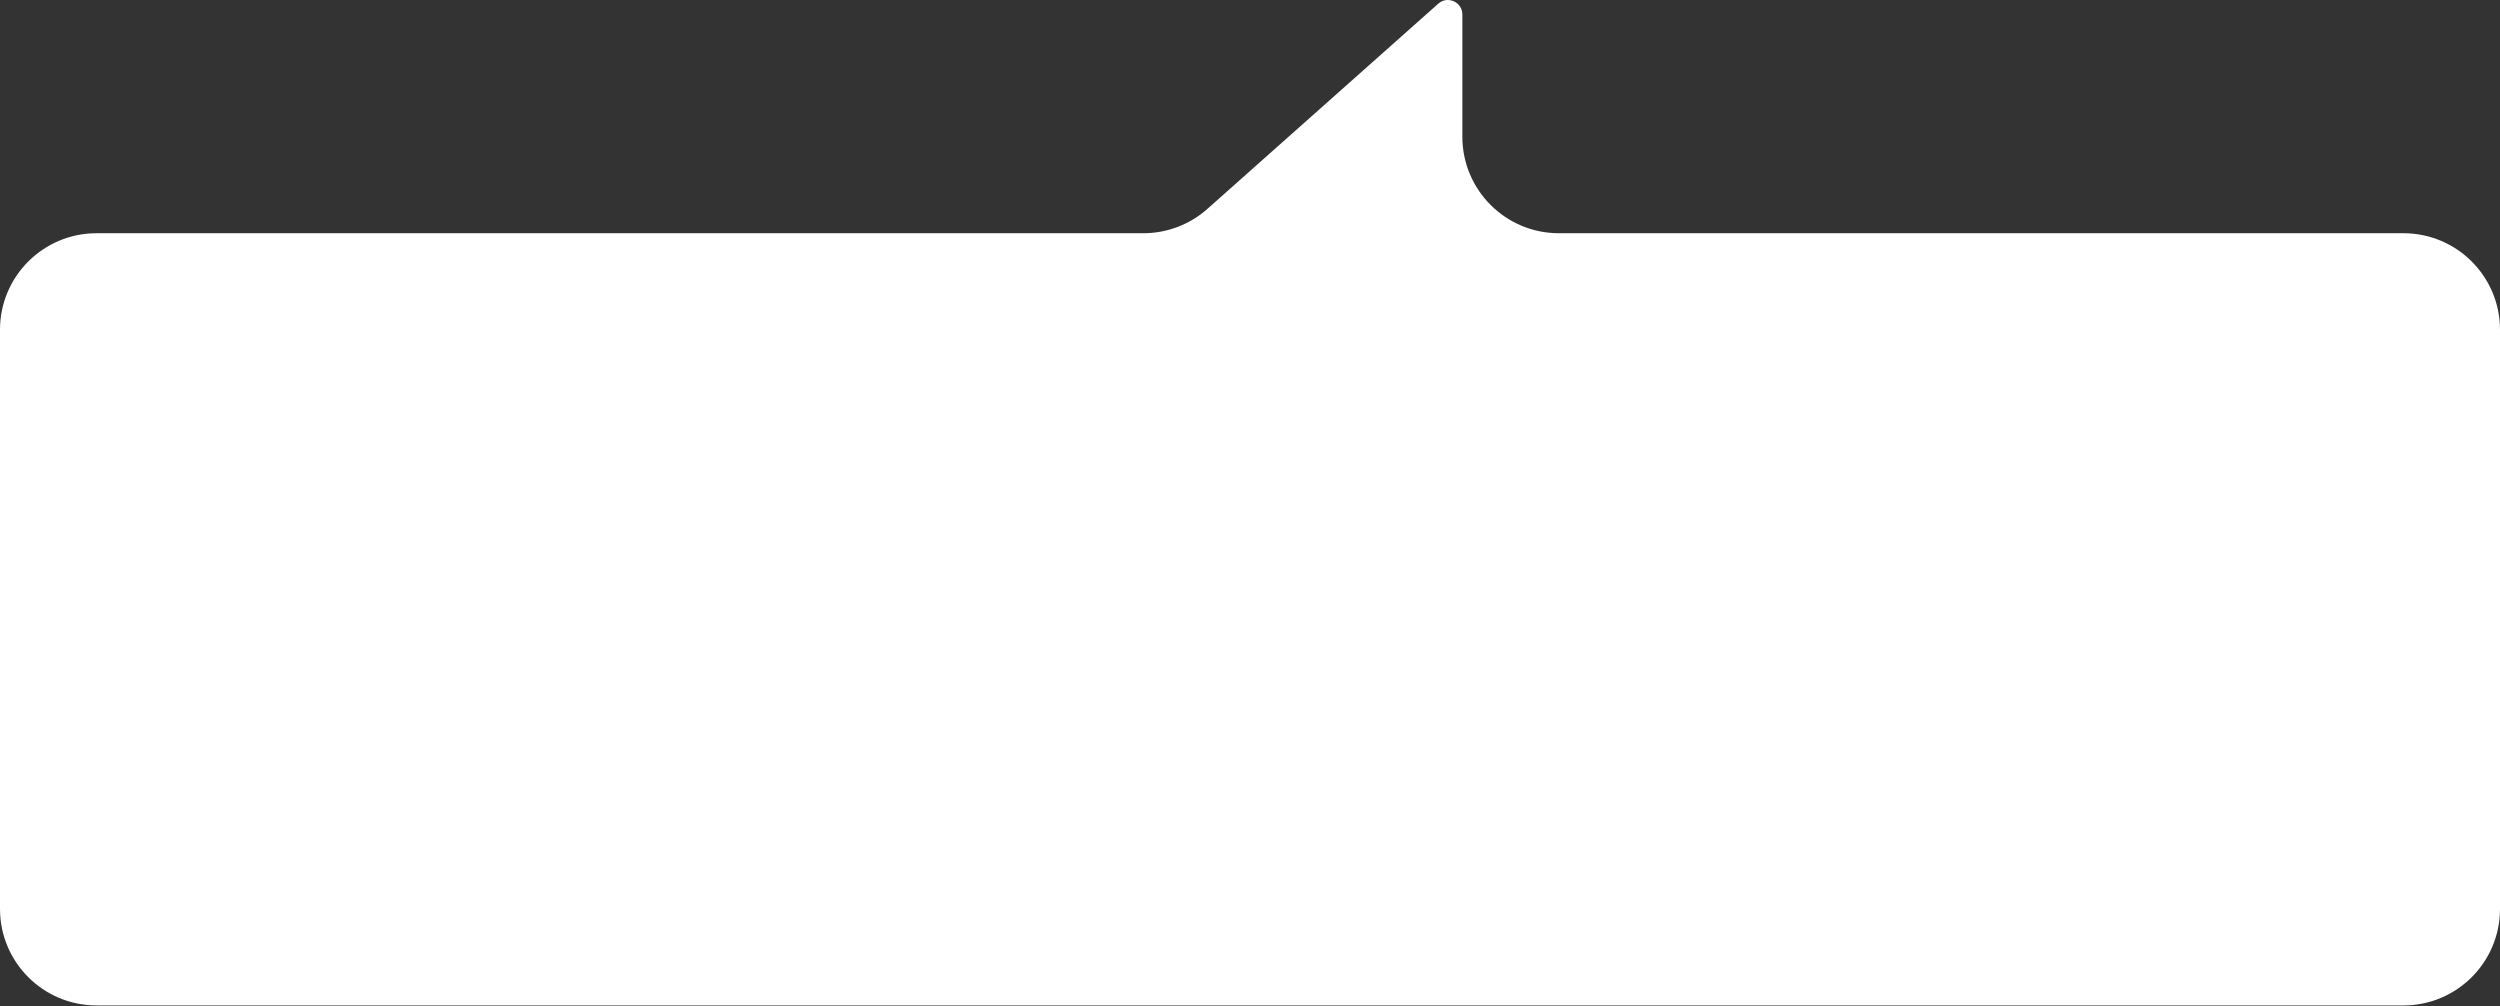 <?xml version="1.0" encoding="UTF-8"?> <svg xmlns="http://www.w3.org/2000/svg" width="2072" height="834" viewBox="0 0 2072 834" fill="none"><rect x="0" y="0" width="2072" height="834" fill="#333333" stroke="none"/> <path fill-rule="evenodd" clip-rule="evenodd" d="M1212 113.302C1212 157.484 1247.82 193.302 1292 193.302H1992C2036.18 193.302 2072 229.119 2072 273.302V753.302C2072 797.484 2036.18 833.302 1992 833.302H80C35.817 833.302 0 797.484 0 753.302V273.302C0 229.119 35.817 193.302 80 193.302H947.584C967.177 193.302 986.089 186.111 1000.73 173.094L1192.03 3.055C1199.77 -3.824 1212 1.669 1212 12.024V113.302Z" fill="white"></path> </svg> 